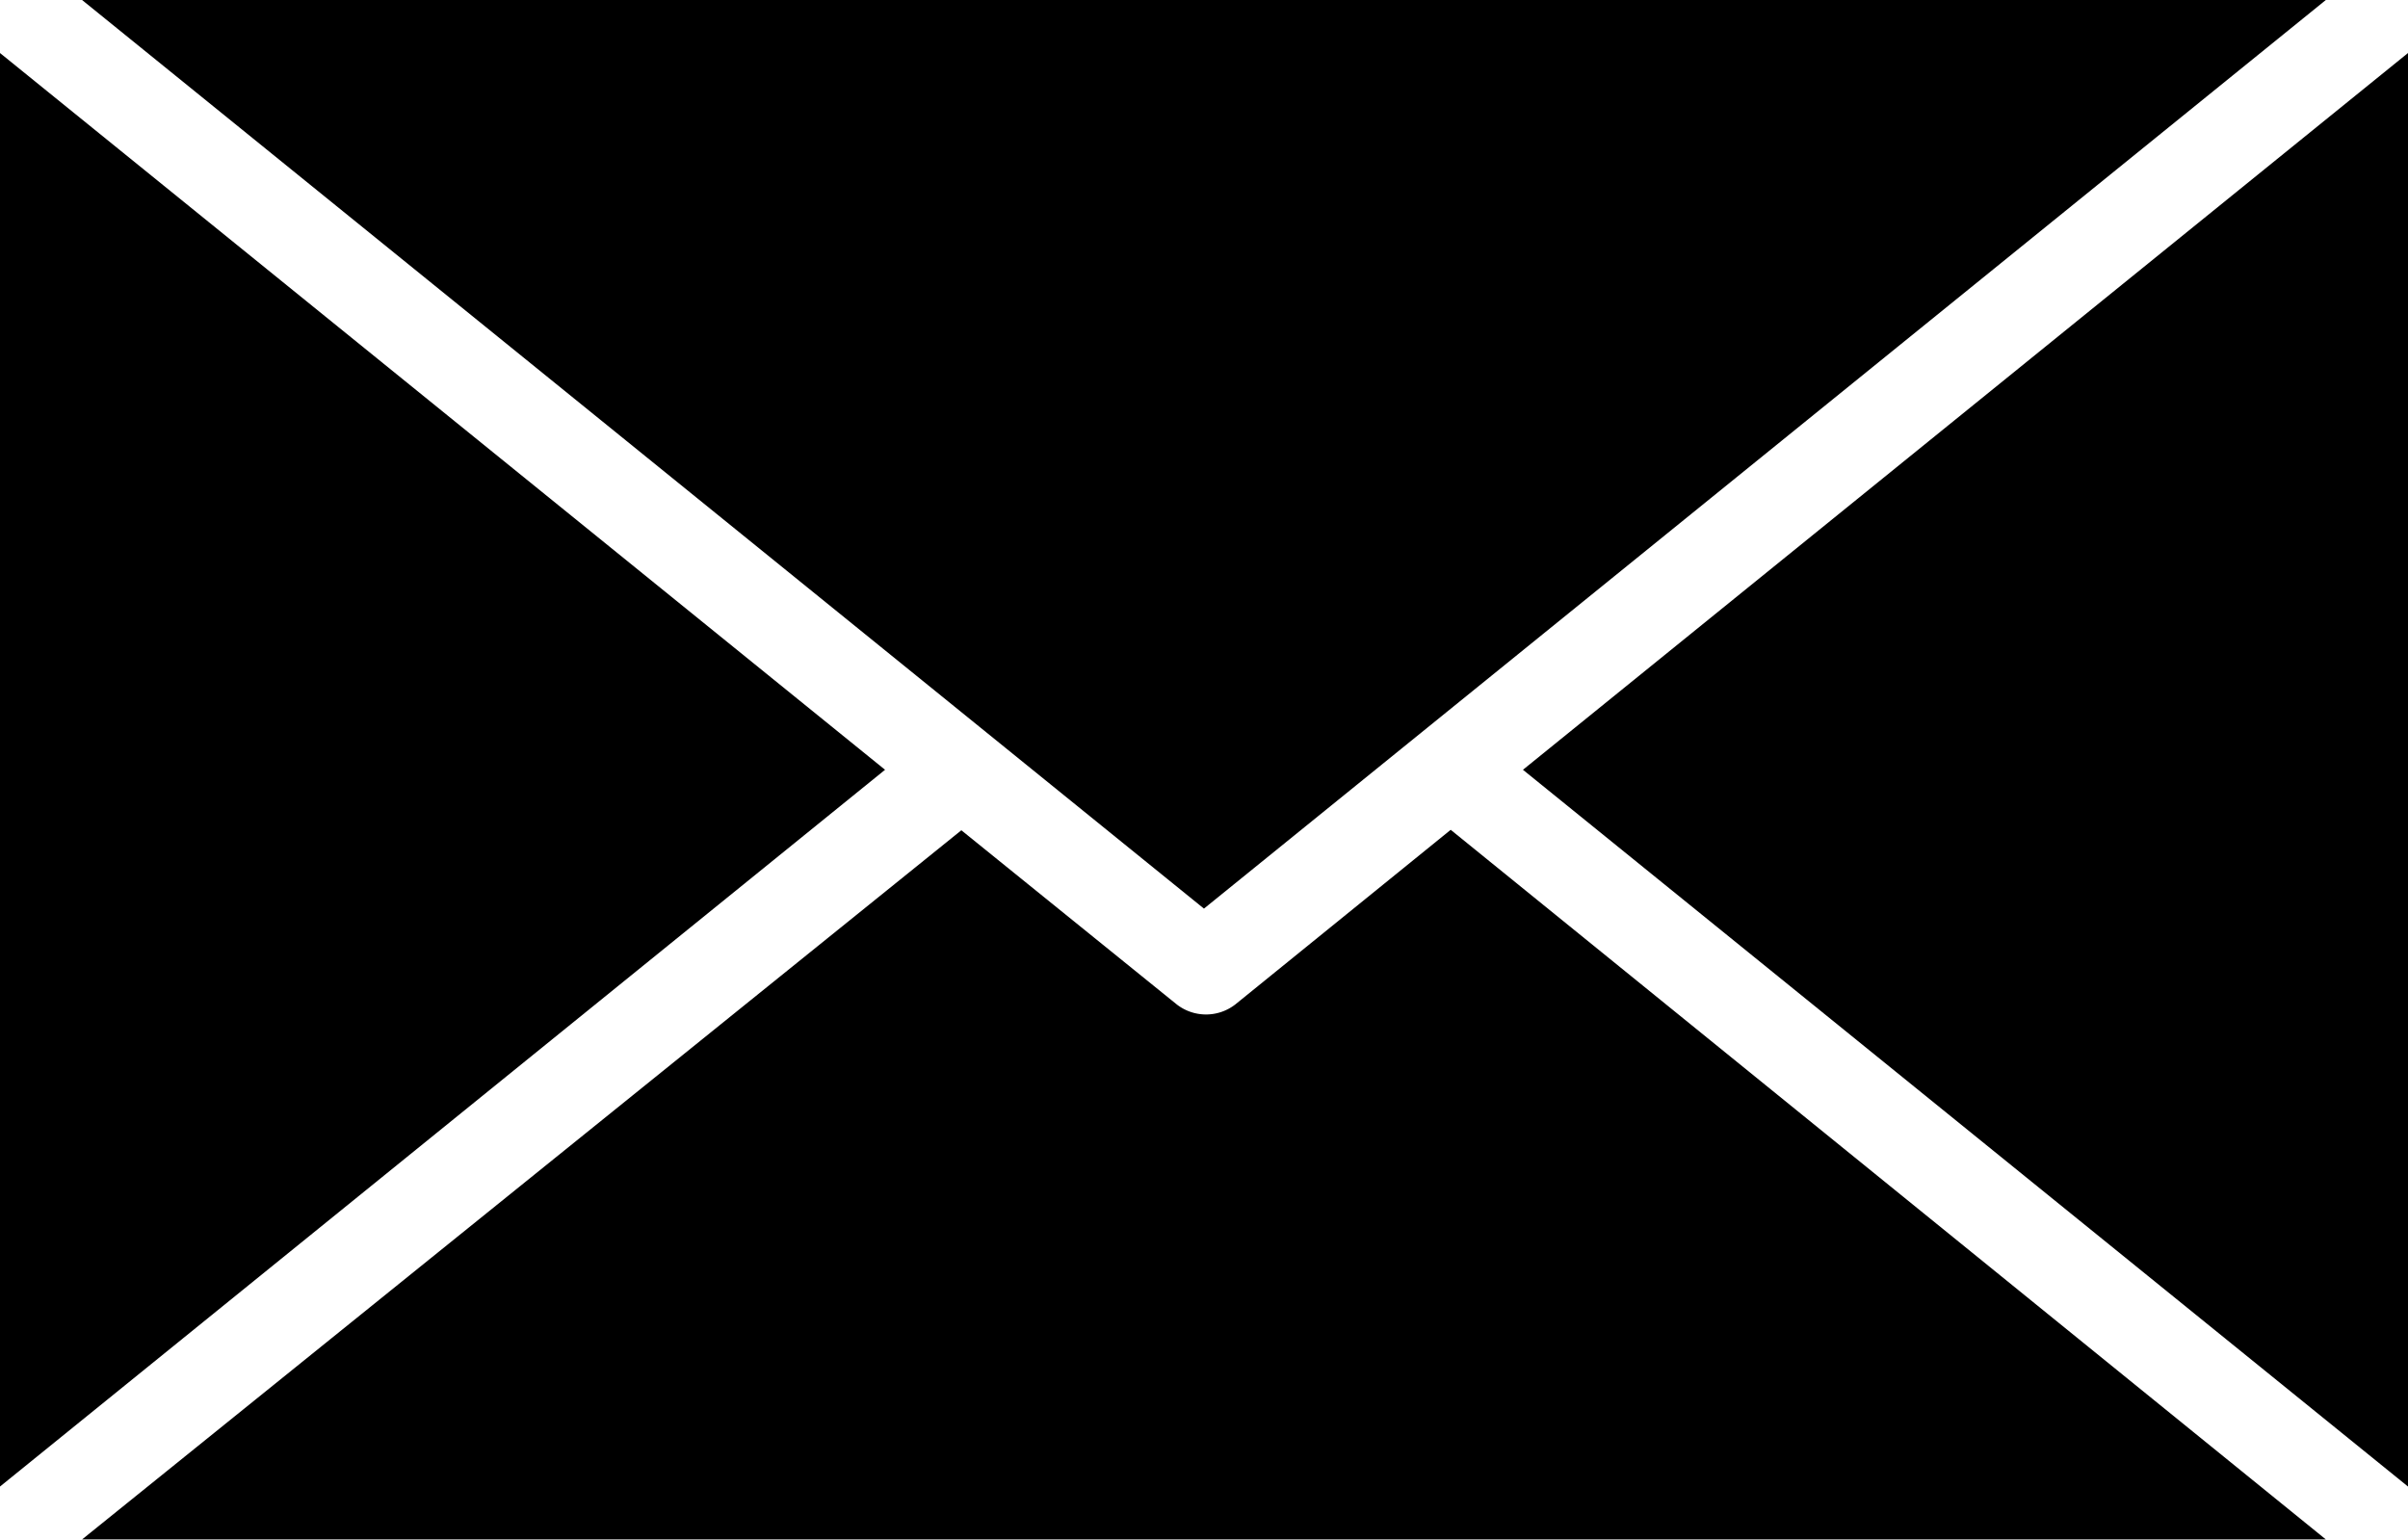 <svg xmlns="http://www.w3.org/2000/svg" width="77.699" height="49.681" viewBox="0 0 77.699 49.681">
  <g id="email-svgrepo-com" transform="translate(0 -80.9)">
    <g id="Group_23" data-name="Group 23" transform="translate(0 80.9)">
      <g id="Group_22" data-name="Group 22" transform="translate(0 0)">
        <path id="Path_67" data-name="Path 67" d="M60.862,257.8l-6.945,5.631a1.539,1.539,0,0,1-1.9,0l-6.945-5.616L16.7,280.7H89.1Z" transform="translate(-14.052 -231.022)"></path>
        <path id="Path_68" data-name="Path 68" d="M0,92.2v46.26l28.558-23.13Z" transform="translate(0 -90.489)"></path>
        <path id="Path_69" data-name="Path 69" d="M16.7,80.9l36.2,29.321L89.1,80.9Z" transform="translate(-14.052 -80.9)"></path>
        <path id="Path_70" data-name="Path 70" d="M309.9,115.33l28.558,23.13V92.2Z" transform="translate(-260.759 -90.489)"></path>
      </g>
    </g>
  </g>
</svg>
